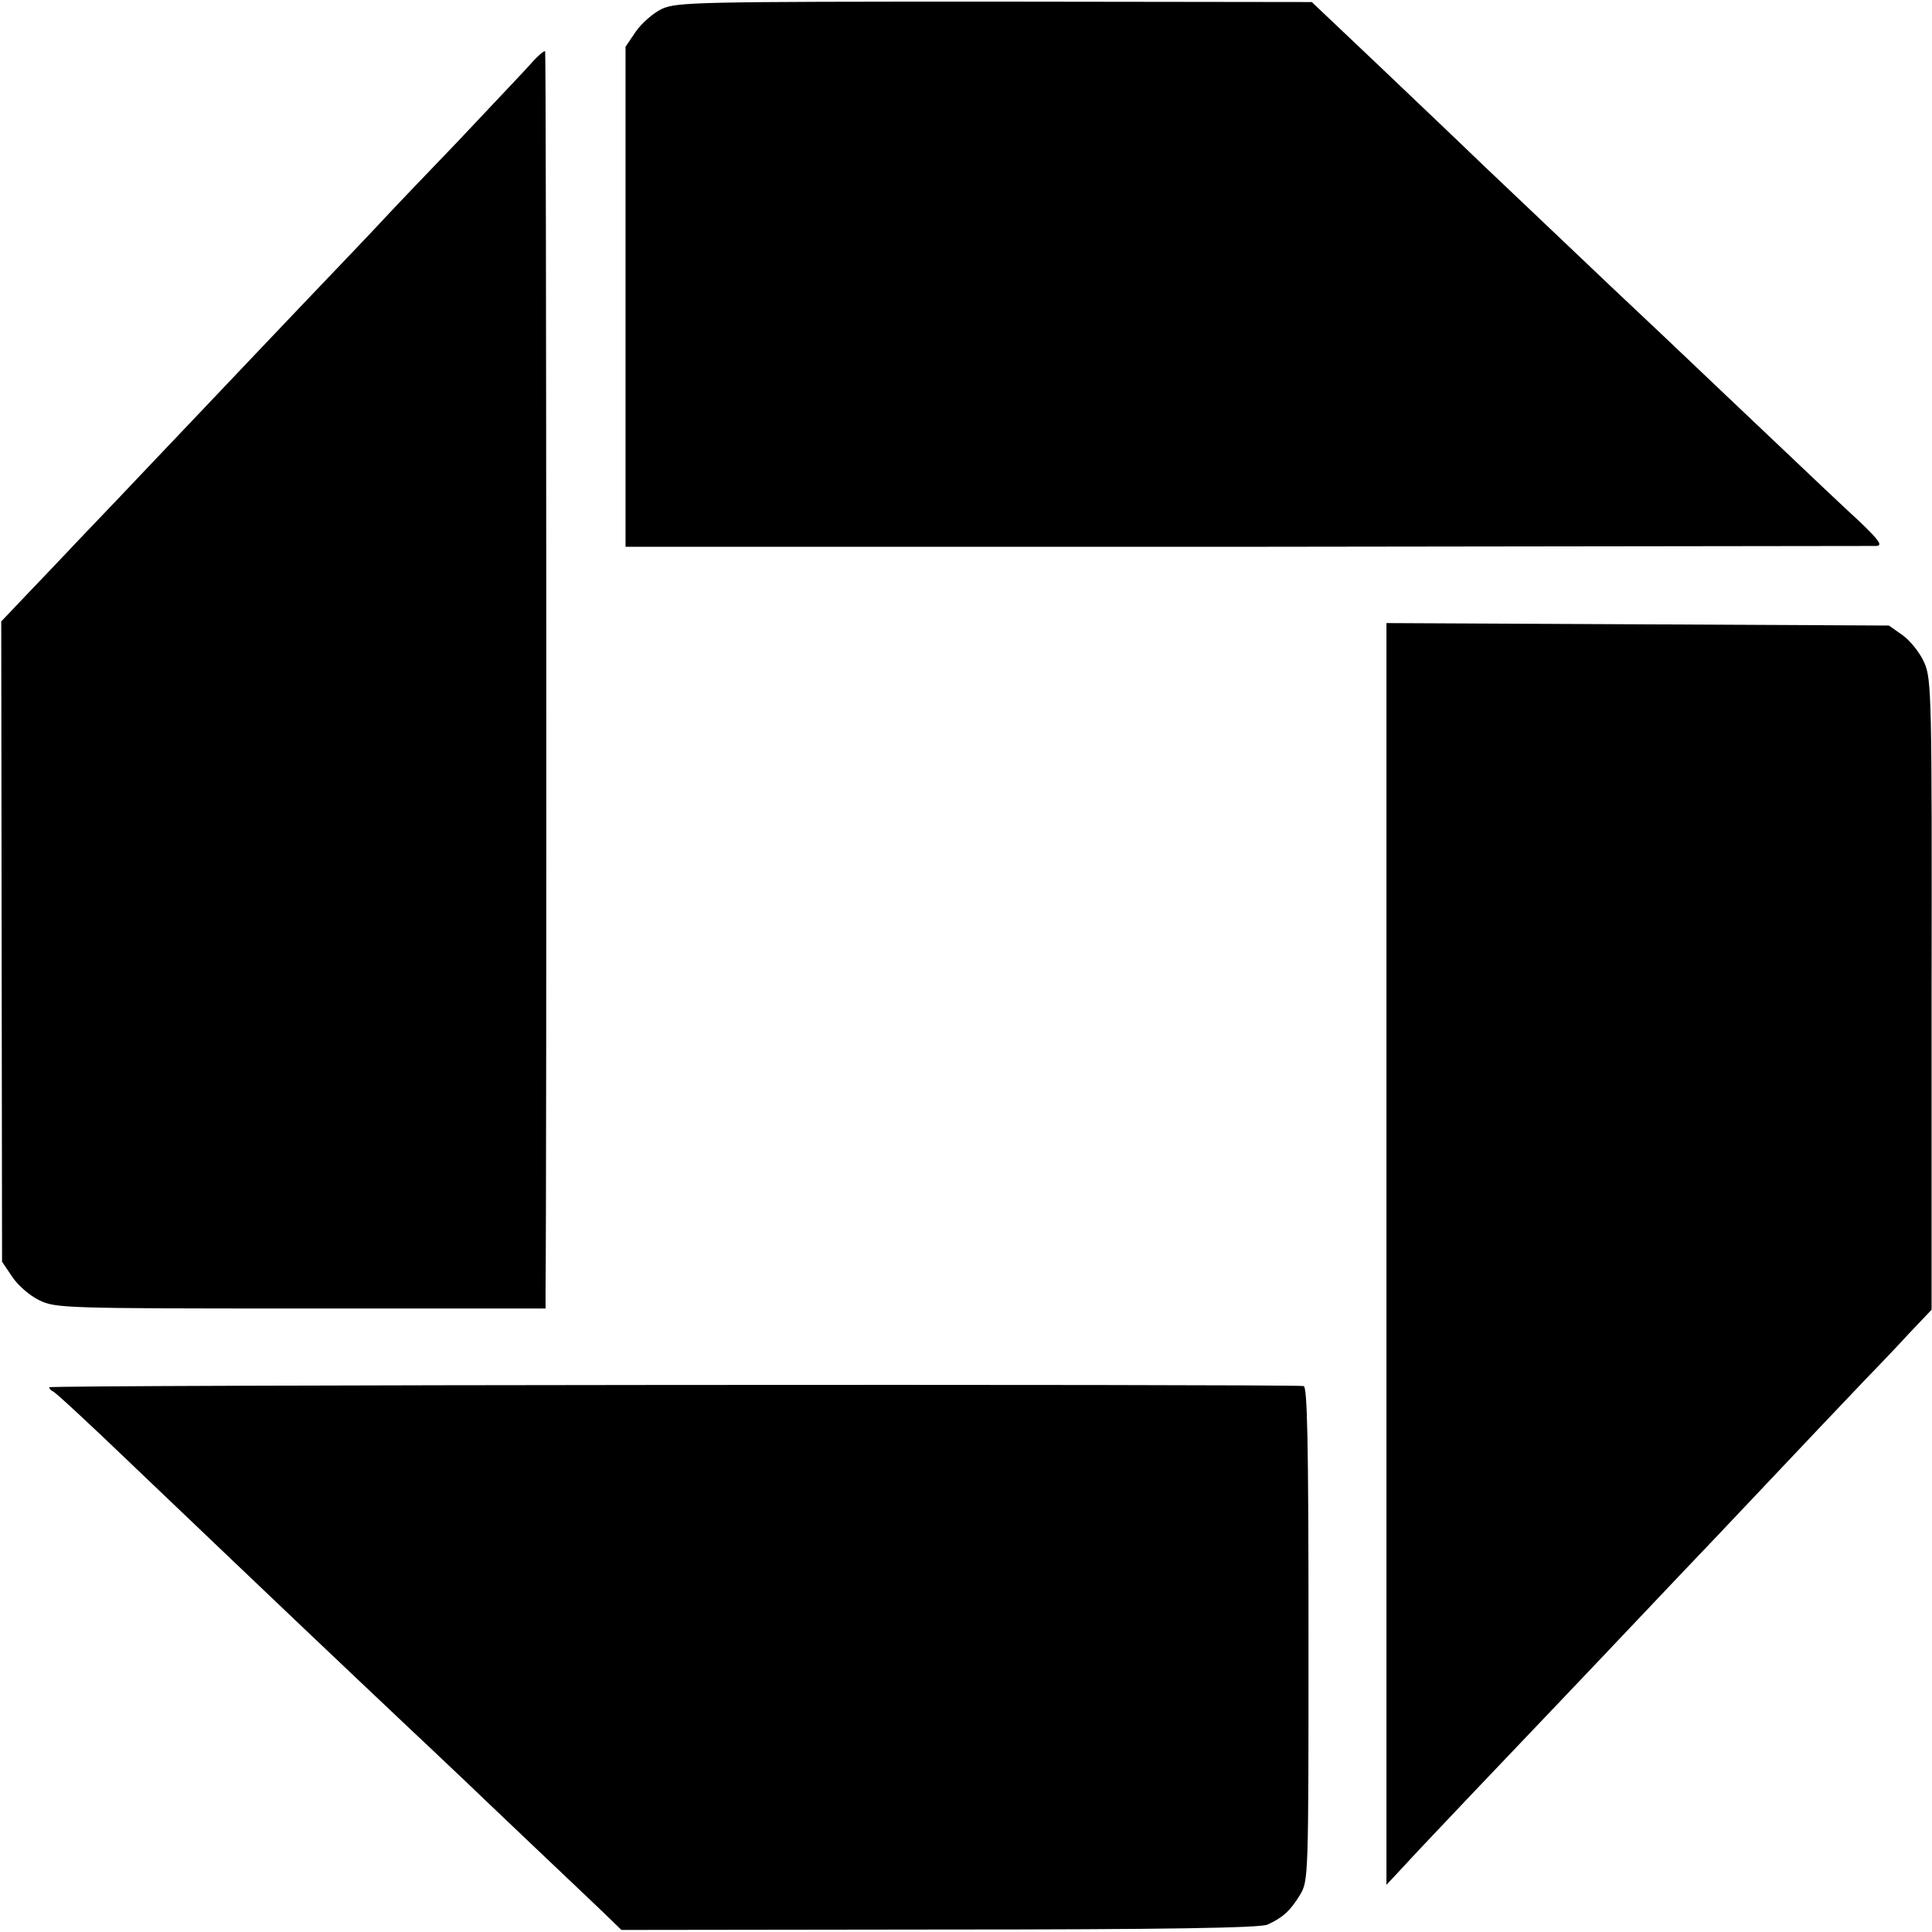 <?xml version="1.0" standalone="no"?>
<!DOCTYPE svg PUBLIC "-//W3C//DTD SVG 20010904//EN"
 "http://www.w3.org/TR/2001/REC-SVG-20010904/DTD/svg10.dtd">
<svg version="1.0" xmlns="http://www.w3.org/2000/svg"
 width="471pt" height="471pt" viewBox="0 0 471 471"
 preserveAspectRatio="xMidYMid meet">
<g transform="translate(0,471) scale(0.1,-0.1)"
fill="#000000" stroke="none">
<path d="M1613 4688 c-21 -10 -49 -35 -63 -55 l-25 -37 0 -609 0 -610 1515 0
c833 1 1524 2 1535 2 15 1 6 14 -41 59 -34 31 -128 120 -209 197 -81 77 -169
160 -195 185 -26 25 -116 110 -201 190 -84 80 -164 156 -179 170 -15 14 -76
72 -137 130 -60 58 -178 170 -262 250 l-153 145 -773 1 c-726 0 -776 -1 -812
-18z"/>
<path d="M1290 4550 c-19 -21 -99 -105 -176 -187 -78 -81 -161 -168 -184 -193
-23 -25 -110 -116 -194 -204 -83 -87 -169 -178 -191 -201 -22 -23 -107 -113
-190 -200 -82 -87 -170 -178 -194 -204 -24 -25 -69 -73 -101 -106 l-57 -60 1
-781 1 -780 25 -37 c14 -21 43 -46 66 -57 39 -19 62 -20 637 -20 l597 0 0 43
c3 266 2 3019 -1 3022 -3 2 -20 -13 -39 -35z"/>
<path d="M3380 1653 l0 -1538 42 45 c39 43 277 293 383 404 28 29 111 117 187
197 75 79 160 169 190 200 246 260 310 328 358 378 30 31 81 84 112 118 l57
60 0 768 c1 728 0 770 -18 810 -10 23 -34 53 -52 66 l-34 24 -612 3 -613 3 0
-1538z"/>
<path d="M120 1328 c0 -3 4 -8 9 -10 5 -1 89 -79 187 -173 396 -378 508 -484
689 -655 61 -57 117 -111 126 -119 9 -9 85 -81 169 -161 84 -80 167 -158 184
-175 l31 -30 775 1 c553 0 782 4 800 12 37 17 55 33 79 72 21 35 21 41 21 638
0 474 -3 602 -12 603 -52 5 -3058 3 -3058 -3z"/>
</g>
</svg>
